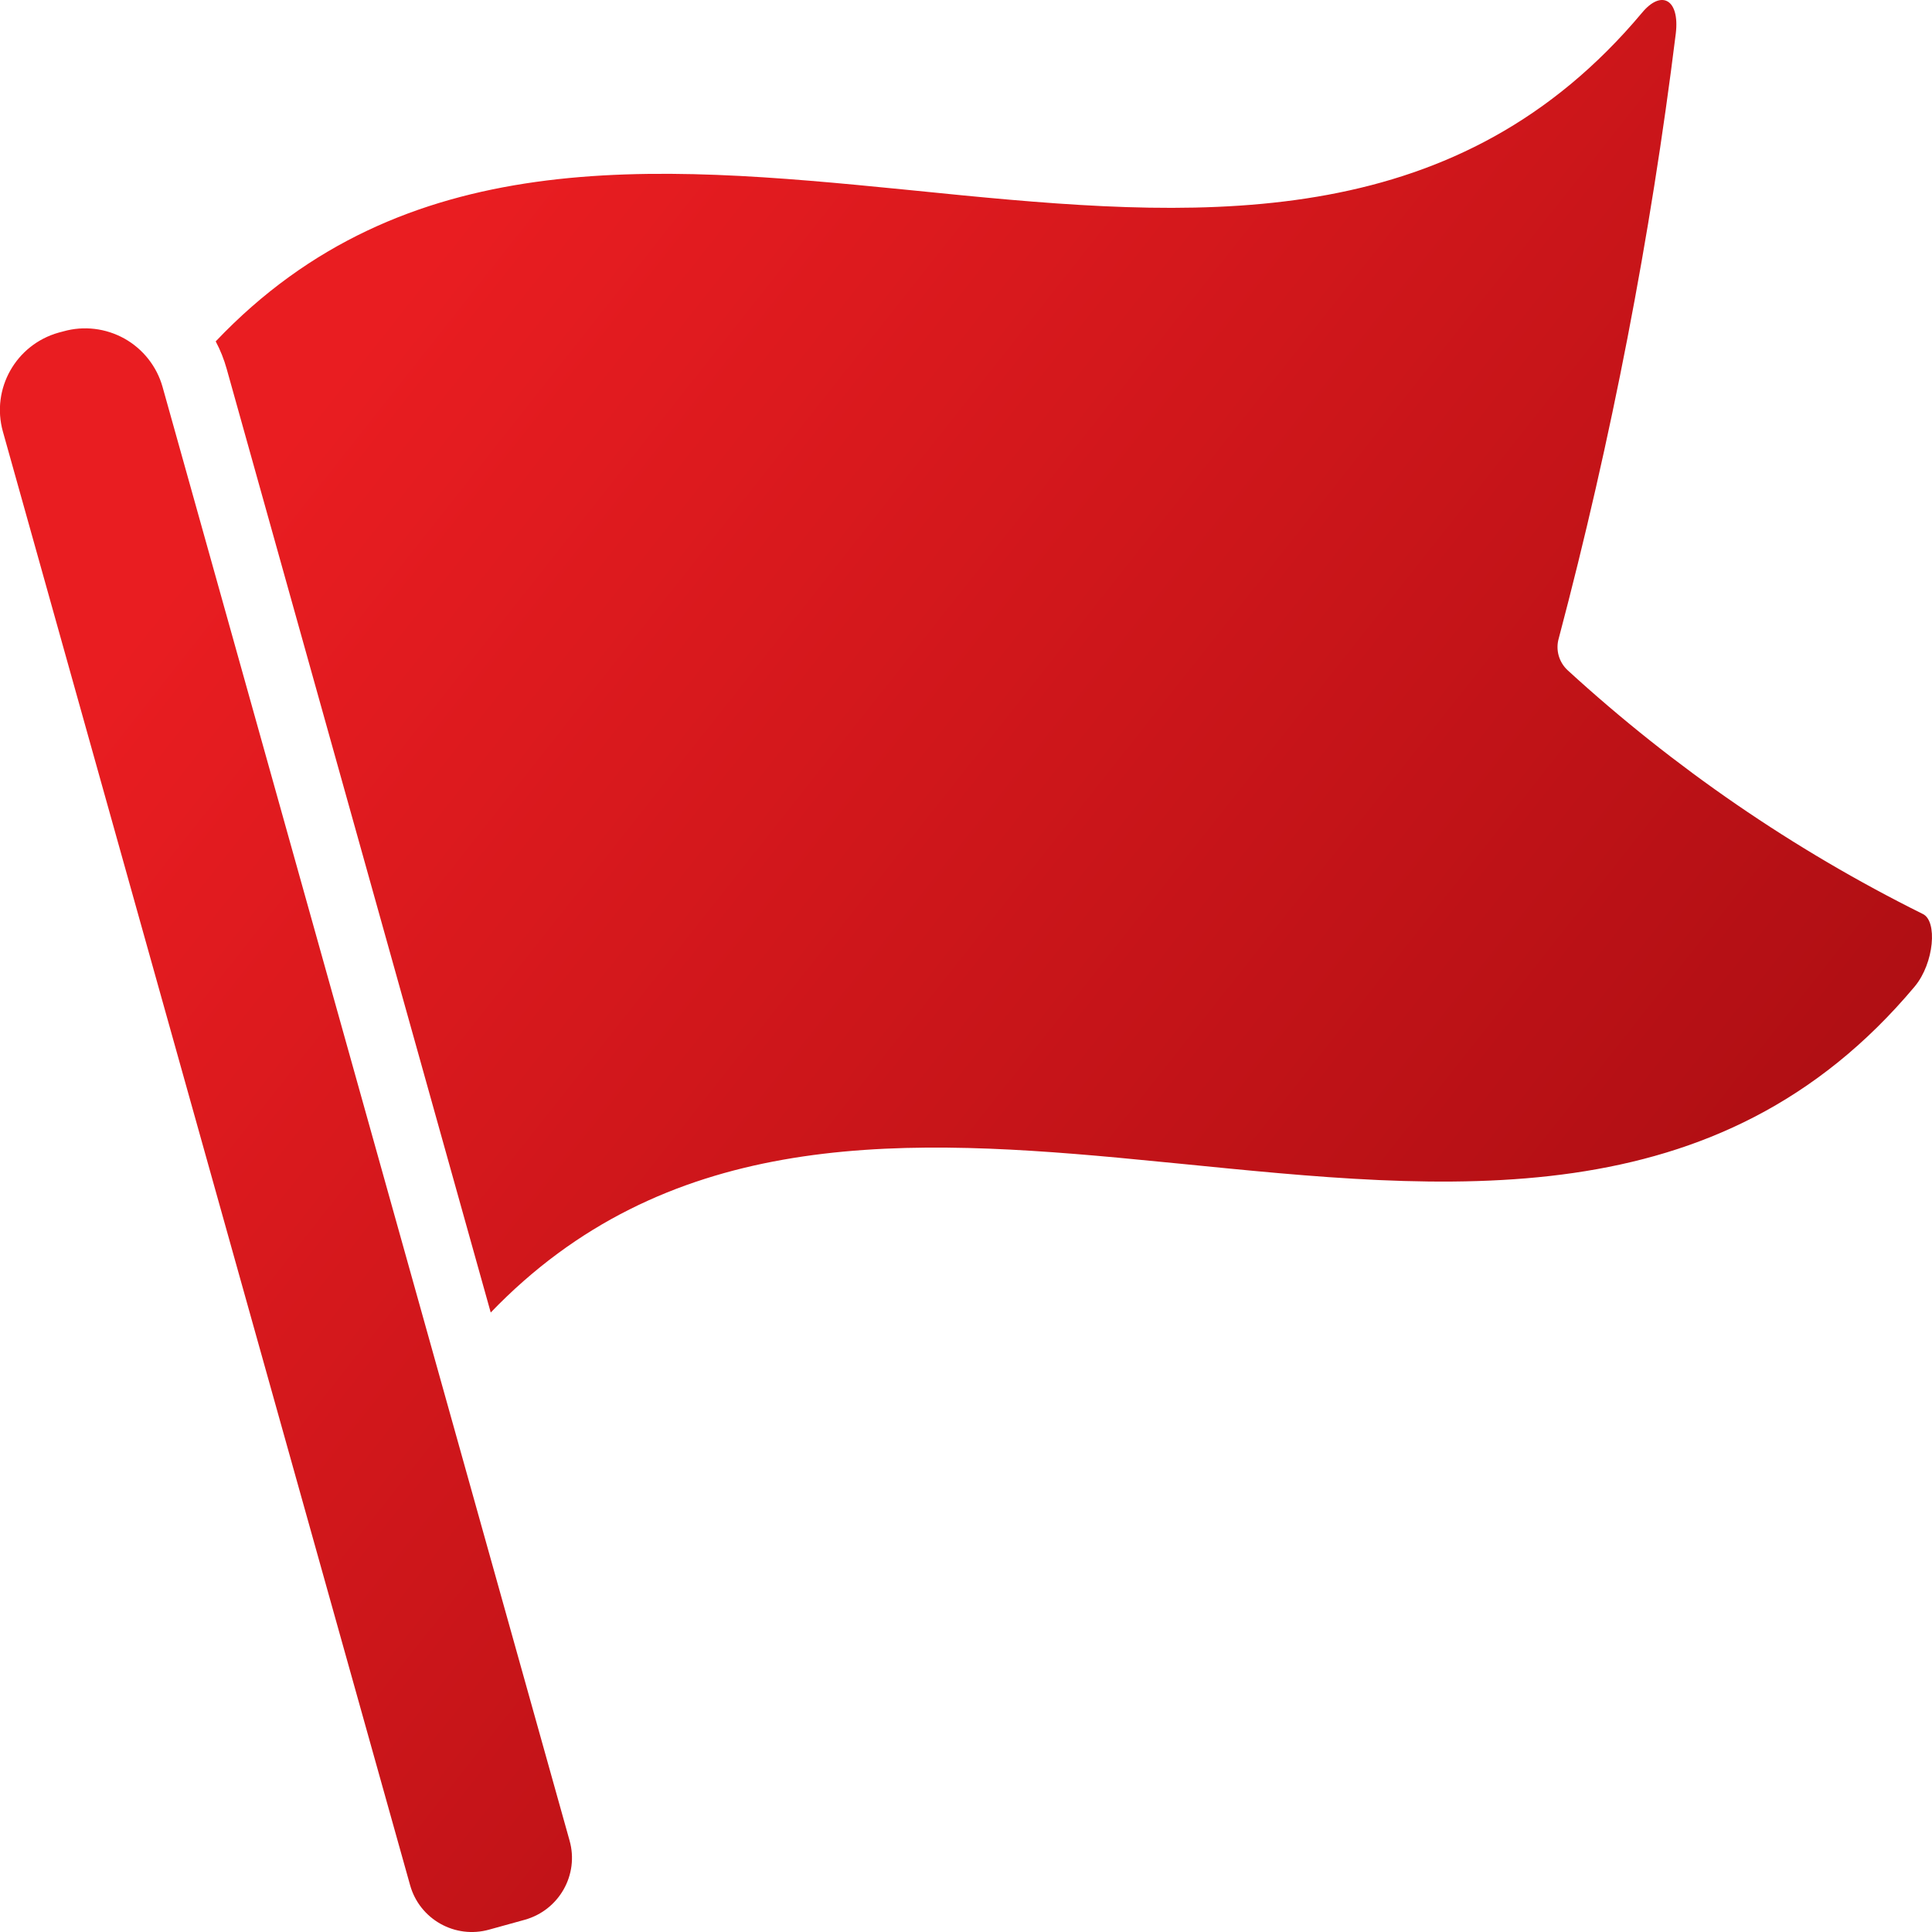<svg xmlns="http://www.w3.org/2000/svg" width="20" height="20" viewBox="0 0 20 20">
    <defs>
        <linearGradient id="wacar4vdma" x1="22.12%" x2="100%" y1="14.11%" y2="75.734%">
            <stop offset="0%" stop-color="#E91D21"/>
            <stop offset="100%" stop-color="#A50C11"/>
        </linearGradient>
    </defs>
    <g fill="none" fill-rule="evenodd">
        <g fill="url(#wacar4vdma)" transform="translate(-12 -2102)">
            <g>
                <g>
                    <g>
                        <path d="M.657 3.43c.212-.06.44-.032.633.076.192.108.334.289.393.5l4.213 15.047c.1.354-.108.72-.462.82l-.369.102c-.354.1-.722-.107-.82-.461L.03 4.468c-.124-.443.135-.901.578-1.025zM16.999.131c.2-.241.39-.138.349.214-.262 2.111-.667 4.203-1.211 6.26-.036.12 0 .25.093.335 1.1 1.007 2.335 1.856 3.672 2.52.158.07.12.51-.08.751-2.035 2.429-4.84 2.11-7.632 1.833l-.62-.06c-2.374-.219-4.698-.259-6.49 1.603L2.347 3.82c-.028-.1-.066-.196-.114-.286 1.944-2.048 4.524-1.83 7.116-1.573l.622.062c2.59.25 5.14.362 7.028-1.892z" transform="translate(0 2086) translate(11 15) translate(1 1)"/>
                    </g>
                </g>
            </g>
        </g>
    </g>
</svg>
